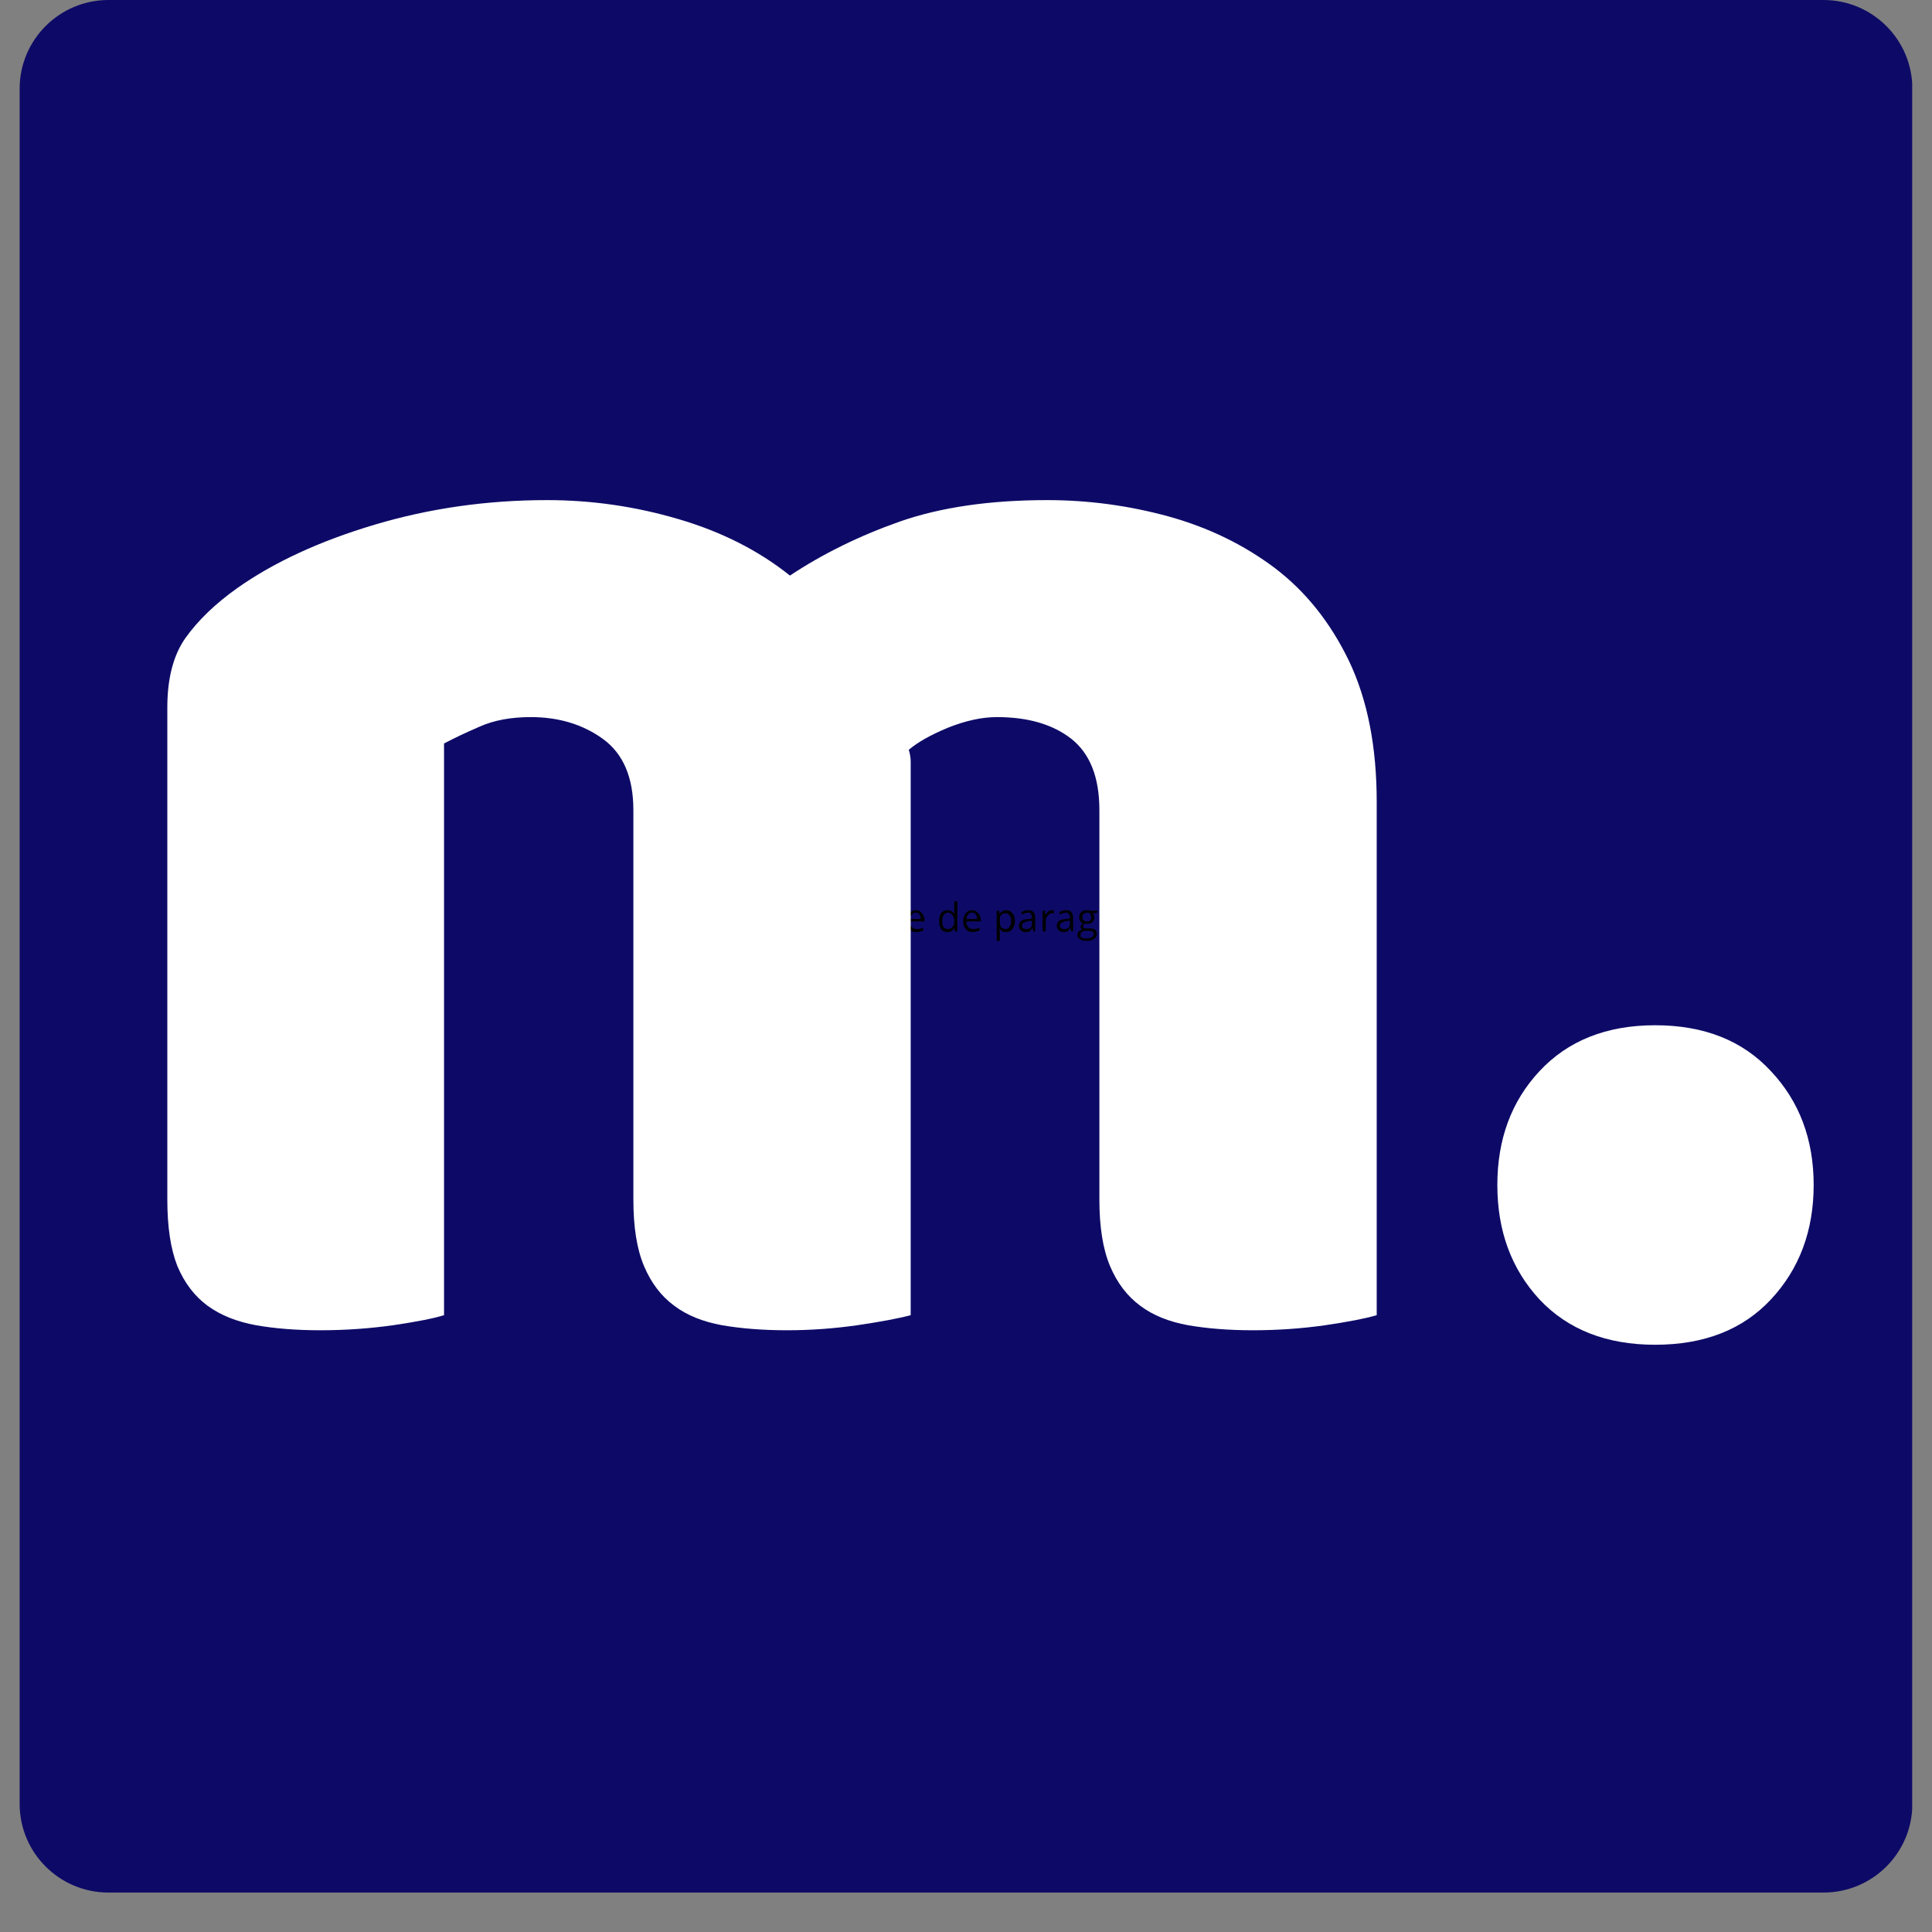 <svg xmlns="http://www.w3.org/2000/svg" xmlns:xlink="http://www.w3.org/1999/xlink" width="64" zoomAndPan="magnify" viewBox="0 0 48 48" height="64" preserveAspectRatio="xMidYMid meet" version="1.0"><rect x="0" y="0" width="48" height="48" fill="#808080" stroke="none"/><defs><g/><clipPath id="055234e163"><path d="M 0.488 0 L 47.508 0 L 47.508 47.02 L 0.488 47.02 Z M 0.488 0 " clip-rule="nonzero"/></clipPath><clipPath id="cdf4a85c7d"><path d="M 2.695 0 L 45.305 0 C 46.523 0 47.512 0.988 47.512 2.203 L 47.512 44.816 C 47.512 46.035 46.523 47.02 45.305 47.02 L 2.695 47.02 C 1.477 47.02 0.488 46.035 0.488 44.816 L 0.488 2.203 C 0.488 0.988 1.477 0 2.695 0 Z M 2.695 0 " clip-rule="nonzero"/></clipPath></defs><g clip-path="url(#055234e163)"><g clip-path="url(#cdf4a85c7d)"><path fill="#0d0a67" d="M 0.488 0 L 47.512 0 L 47.512 47.02 L 0.488 47.02 Z M 0.488 0 " fill-opacity="1" fill-rule="nonzero"/></g></g><g fill="#000000" fill-opacity="1"><g transform="translate(18.008, 23.143)"><g><path d="M 0.484 -0.703 L 0.578 -0.703 L 0.328 0 L 0.25 0 L 0 -0.703 L 0.094 -0.703 L 0.25 -0.25 C 0.27 -0.195 0.285 -0.145 0.297 -0.094 C 0.305 -0.145 0.316 -0.195 0.328 -0.25 Z M 0.484 -0.703 "/></g></g></g><g fill="#000000" fill-opacity="1"><g transform="translate(18.588, 23.143)"><g><path d="M 0.531 -0.266 C 0.531 -0.18 0.508 -0.113 0.469 -0.062 C 0.426 -0.008 0.367 0.016 0.297 0.016 C 0.254 0.016 0.211 0.004 0.172 -0.016 C 0.129 -0.047 0.098 -0.082 0.078 -0.125 C 0.066 -0.164 0.062 -0.211 0.062 -0.266 C 0.062 -0.348 0.082 -0.41 0.125 -0.453 C 0.164 -0.504 0.223 -0.531 0.297 -0.531 C 0.367 -0.531 0.426 -0.504 0.469 -0.453 C 0.508 -0.398 0.531 -0.336 0.531 -0.266 Z M 0.141 -0.266 C 0.141 -0.203 0.148 -0.148 0.172 -0.109 C 0.203 -0.078 0.242 -0.062 0.297 -0.062 C 0.336 -0.062 0.375 -0.078 0.406 -0.109 C 0.438 -0.148 0.453 -0.203 0.453 -0.266 C 0.453 -0.328 0.438 -0.375 0.406 -0.406 C 0.375 -0.438 0.336 -0.453 0.297 -0.453 C 0.242 -0.453 0.203 -0.438 0.172 -0.406 C 0.148 -0.375 0.141 -0.328 0.141 -0.266 Z M 0.141 -0.266 "/></g></g></g><g fill="#000000" fill-opacity="1"><g transform="translate(19.178, 23.143)"><g><path d="M 0.266 -0.062 C 0.273 -0.062 0.285 -0.062 0.297 -0.062 C 0.316 -0.062 0.328 -0.062 0.328 -0.062 L 0.328 0 C 0.316 0 0.301 0 0.281 0 C 0.27 0.008 0.258 0.016 0.25 0.016 C 0.145 0.016 0.094 -0.039 0.094 -0.156 L 0.094 -0.453 L 0.016 -0.453 L 0.016 -0.5 L 0.094 -0.531 L 0.125 -0.641 L 0.172 -0.641 L 0.172 -0.516 L 0.328 -0.516 L 0.328 -0.453 L 0.172 -0.453 L 0.172 -0.156 C 0.172 -0.125 0.176 -0.098 0.188 -0.078 C 0.207 -0.066 0.234 -0.062 0.266 -0.062 Z M 0.266 -0.062 "/></g></g></g><g fill="#000000" fill-opacity="1"><g transform="translate(19.522, 23.143)"><g><path d="M 0.328 -0.531 C 0.336 -0.531 0.352 -0.531 0.375 -0.531 L 0.375 -0.453 C 0.344 -0.453 0.328 -0.453 0.328 -0.453 C 0.285 -0.453 0.25 -0.43 0.219 -0.391 C 0.188 -0.359 0.172 -0.32 0.172 -0.281 L 0.172 0 L 0.094 0 L 0.094 -0.516 L 0.156 -0.516 L 0.156 -0.422 L 0.172 -0.422 C 0.191 -0.453 0.211 -0.477 0.234 -0.5 C 0.266 -0.52 0.297 -0.531 0.328 -0.531 Z M 0.328 -0.531 "/></g></g></g><g fill="#000000" fill-opacity="1"><g transform="translate(19.921, 23.143)"><g><path d="M 0.312 0.016 C 0.227 0.016 0.164 -0.008 0.125 -0.062 C 0.082 -0.113 0.062 -0.18 0.062 -0.266 C 0.062 -0.336 0.082 -0.398 0.125 -0.453 C 0.164 -0.504 0.223 -0.531 0.297 -0.531 C 0.348 -0.531 0.395 -0.504 0.438 -0.453 C 0.477 -0.41 0.5 -0.359 0.5 -0.297 L 0.5 -0.25 L 0.141 -0.25 C 0.141 -0.188 0.156 -0.141 0.188 -0.109 C 0.219 -0.078 0.258 -0.062 0.312 -0.062 C 0.363 -0.062 0.414 -0.07 0.469 -0.094 L 0.469 -0.031 C 0.438 -0.008 0.406 0 0.375 0 C 0.352 0.008 0.332 0.016 0.312 0.016 Z M 0.297 -0.469 C 0.242 -0.469 0.207 -0.453 0.188 -0.422 C 0.164 -0.391 0.148 -0.352 0.141 -0.312 L 0.406 -0.312 C 0.406 -0.352 0.395 -0.391 0.375 -0.422 C 0.352 -0.453 0.328 -0.469 0.297 -0.469 Z M 0.297 -0.469 "/></g></g></g><g fill="#000000" fill-opacity="1"><g transform="translate(20.468, 23.143)"><g/></g></g><g fill="#000000" fill-opacity="1"><g transform="translate(20.722, 23.143)"><g><path d="M 0.266 -0.062 C 0.273 -0.062 0.285 -0.062 0.297 -0.062 C 0.316 -0.062 0.328 -0.062 0.328 -0.062 L 0.328 0 C 0.316 0 0.301 0 0.281 0 C 0.27 0.008 0.258 0.016 0.25 0.016 C 0.145 0.016 0.094 -0.039 0.094 -0.156 L 0.094 -0.453 L 0.016 -0.453 L 0.016 -0.5 L 0.094 -0.531 L 0.125 -0.641 L 0.172 -0.641 L 0.172 -0.516 L 0.328 -0.516 L 0.328 -0.453 L 0.172 -0.453 L 0.172 -0.156 C 0.172 -0.125 0.176 -0.098 0.188 -0.078 C 0.207 -0.066 0.234 -0.062 0.266 -0.062 Z M 0.266 -0.062 "/></g></g></g><g fill="#000000" fill-opacity="1"><g transform="translate(21.066, 23.143)"><g><path d="M 0.312 0.016 C 0.227 0.016 0.164 -0.008 0.125 -0.062 C 0.082 -0.113 0.062 -0.18 0.062 -0.266 C 0.062 -0.336 0.082 -0.398 0.125 -0.453 C 0.164 -0.504 0.223 -0.531 0.297 -0.531 C 0.348 -0.531 0.395 -0.504 0.438 -0.453 C 0.477 -0.41 0.5 -0.359 0.5 -0.297 L 0.5 -0.25 L 0.141 -0.25 C 0.141 -0.188 0.156 -0.141 0.188 -0.109 C 0.219 -0.078 0.258 -0.062 0.312 -0.062 C 0.363 -0.062 0.414 -0.07 0.469 -0.094 L 0.469 -0.031 C 0.438 -0.008 0.406 0 0.375 0 C 0.352 0.008 0.332 0.016 0.312 0.016 Z M 0.297 -0.469 C 0.242 -0.469 0.207 -0.453 0.188 -0.422 C 0.164 -0.391 0.148 -0.352 0.141 -0.312 L 0.406 -0.312 C 0.406 -0.352 0.395 -0.391 0.375 -0.422 C 0.352 -0.453 0.328 -0.469 0.297 -0.469 Z M 0.297 -0.469 "/></g></g></g><g fill="#000000" fill-opacity="1"><g transform="translate(21.613, 23.143)"><g><path d="M 0.219 -0.281 L 0.031 -0.516 L 0.125 -0.516 L 0.266 -0.328 L 0.391 -0.516 L 0.484 -0.516 L 0.312 -0.281 L 0.484 0 L 0.391 0 L 0.266 -0.219 L 0.109 0 L 0.016 0 Z M 0.219 -0.281 "/></g></g></g><g fill="#000000" fill-opacity="1"><g transform="translate(22.125, 23.143)"><g><path d="M 0.266 -0.062 C 0.273 -0.062 0.285 -0.062 0.297 -0.062 C 0.316 -0.062 0.328 -0.062 0.328 -0.062 L 0.328 0 C 0.316 0 0.301 0 0.281 0 C 0.27 0.008 0.258 0.016 0.25 0.016 C 0.145 0.016 0.094 -0.039 0.094 -0.156 L 0.094 -0.453 L 0.016 -0.453 L 0.016 -0.5 L 0.094 -0.531 L 0.125 -0.641 L 0.172 -0.641 L 0.172 -0.516 L 0.328 -0.516 L 0.328 -0.453 L 0.172 -0.453 L 0.172 -0.156 C 0.172 -0.125 0.176 -0.098 0.188 -0.078 C 0.207 -0.066 0.234 -0.062 0.266 -0.062 Z M 0.266 -0.062 "/></g></g></g><g fill="#000000" fill-opacity="1"><g transform="translate(22.469, 23.143)"><g><path d="M 0.312 0.016 C 0.227 0.016 0.164 -0.008 0.125 -0.062 C 0.082 -0.113 0.062 -0.18 0.062 -0.266 C 0.062 -0.336 0.082 -0.398 0.125 -0.453 C 0.164 -0.504 0.223 -0.531 0.297 -0.531 C 0.348 -0.531 0.395 -0.504 0.438 -0.453 C 0.477 -0.41 0.5 -0.359 0.5 -0.297 L 0.5 -0.25 L 0.141 -0.25 C 0.141 -0.188 0.156 -0.141 0.188 -0.109 C 0.219 -0.078 0.258 -0.062 0.312 -0.062 C 0.363 -0.062 0.414 -0.07 0.469 -0.094 L 0.469 -0.031 C 0.438 -0.008 0.406 0 0.375 0 C 0.352 0.008 0.332 0.016 0.312 0.016 Z M 0.297 -0.469 C 0.242 -0.469 0.207 -0.453 0.188 -0.422 C 0.164 -0.391 0.148 -0.352 0.141 -0.312 L 0.406 -0.312 C 0.406 -0.352 0.395 -0.391 0.375 -0.422 C 0.352 -0.453 0.328 -0.469 0.297 -0.469 Z M 0.297 -0.469 "/></g></g></g><g fill="#000000" fill-opacity="1"><g transform="translate(23.017, 23.143)"><g/></g></g><g fill="#000000" fill-opacity="1"><g transform="translate(23.27, 23.143)"><g><path d="M 0.438 -0.078 C 0.395 -0.016 0.344 0.016 0.281 0.016 C 0.207 0.016 0.148 -0.008 0.109 -0.062 C 0.078 -0.113 0.062 -0.18 0.062 -0.266 C 0.062 -0.348 0.078 -0.41 0.109 -0.453 C 0.148 -0.504 0.207 -0.531 0.281 -0.531 C 0.344 -0.531 0.391 -0.504 0.422 -0.453 L 0.438 -0.453 L 0.438 -0.75 L 0.516 -0.75 L 0.516 0 L 0.453 0 Z M 0.281 -0.062 C 0.332 -0.062 0.367 -0.078 0.391 -0.109 C 0.422 -0.141 0.438 -0.188 0.438 -0.25 L 0.438 -0.266 C 0.438 -0.328 0.422 -0.375 0.391 -0.406 C 0.367 -0.445 0.332 -0.469 0.281 -0.469 C 0.238 -0.469 0.203 -0.445 0.172 -0.406 C 0.148 -0.363 0.141 -0.316 0.141 -0.266 C 0.141 -0.191 0.148 -0.141 0.172 -0.109 C 0.203 -0.078 0.238 -0.062 0.281 -0.062 Z M 0.281 -0.062 "/></g></g></g><g fill="#000000" fill-opacity="1"><g transform="translate(23.868, 23.143)"><g><path d="M 0.312 0.016 C 0.227 0.016 0.164 -0.008 0.125 -0.062 C 0.082 -0.113 0.062 -0.18 0.062 -0.266 C 0.062 -0.336 0.082 -0.398 0.125 -0.453 C 0.164 -0.504 0.223 -0.531 0.297 -0.531 C 0.348 -0.531 0.395 -0.504 0.438 -0.453 C 0.477 -0.41 0.5 -0.359 0.5 -0.297 L 0.5 -0.25 L 0.141 -0.25 C 0.141 -0.188 0.156 -0.141 0.188 -0.109 C 0.219 -0.078 0.258 -0.062 0.312 -0.062 C 0.363 -0.062 0.414 -0.07 0.469 -0.094 L 0.469 -0.031 C 0.438 -0.008 0.406 0 0.375 0 C 0.352 0.008 0.332 0.016 0.312 0.016 Z M 0.297 -0.469 C 0.242 -0.469 0.207 -0.453 0.188 -0.422 C 0.164 -0.391 0.148 -0.352 0.141 -0.312 L 0.406 -0.312 C 0.406 -0.352 0.395 -0.391 0.375 -0.422 C 0.352 -0.453 0.328 -0.469 0.297 -0.469 Z M 0.297 -0.469 "/></g></g></g><g fill="#000000" fill-opacity="1"><g transform="translate(24.415, 23.143)"><g/></g></g><g fill="#000000" fill-opacity="1"><g transform="translate(24.669, 23.143)"><g><path d="M 0.328 0.016 C 0.297 0.016 0.266 0.008 0.234 0 C 0.211 -0.02 0.191 -0.039 0.172 -0.062 L 0.156 -0.062 C 0.164 -0.031 0.172 -0.004 0.172 0.016 L 0.172 0.234 L 0.094 0.234 L 0.094 -0.516 L 0.156 -0.516 L 0.156 -0.453 L 0.172 -0.453 C 0.191 -0.473 0.211 -0.488 0.234 -0.5 C 0.266 -0.52 0.297 -0.531 0.328 -0.531 C 0.391 -0.531 0.441 -0.504 0.484 -0.453 C 0.523 -0.41 0.547 -0.348 0.547 -0.266 C 0.547 -0.18 0.523 -0.113 0.484 -0.062 C 0.441 -0.008 0.391 0.016 0.328 0.016 Z M 0.328 -0.453 C 0.266 -0.453 0.223 -0.438 0.203 -0.406 C 0.18 -0.383 0.172 -0.344 0.172 -0.281 L 0.172 -0.266 C 0.172 -0.191 0.18 -0.141 0.203 -0.109 C 0.234 -0.078 0.273 -0.062 0.328 -0.062 C 0.359 -0.062 0.383 -0.078 0.406 -0.109 C 0.438 -0.148 0.453 -0.203 0.453 -0.266 C 0.453 -0.328 0.438 -0.375 0.406 -0.406 C 0.383 -0.438 0.359 -0.453 0.328 -0.453 Z M 0.328 -0.453 "/></g></g></g><g fill="#000000" fill-opacity="1"><g transform="translate(25.267, 23.143)"><g><path d="M 0.406 0 L 0.391 -0.078 L 0.375 -0.078 C 0.352 -0.047 0.332 -0.02 0.312 0 C 0.289 0.008 0.258 0.016 0.219 0.016 C 0.164 0.016 0.125 0 0.094 -0.031 C 0.062 -0.062 0.047 -0.098 0.047 -0.141 C 0.047 -0.254 0.133 -0.312 0.312 -0.312 L 0.375 -0.328 L 0.375 -0.344 C 0.375 -0.383 0.363 -0.414 0.344 -0.438 C 0.332 -0.457 0.312 -0.469 0.281 -0.469 C 0.238 -0.469 0.188 -0.453 0.125 -0.422 L 0.109 -0.484 C 0.129 -0.492 0.156 -0.504 0.188 -0.516 C 0.219 -0.523 0.25 -0.531 0.281 -0.531 C 0.344 -0.531 0.383 -0.516 0.406 -0.484 C 0.438 -0.453 0.453 -0.406 0.453 -0.344 L 0.453 0 Z M 0.234 -0.062 C 0.285 -0.062 0.32 -0.07 0.344 -0.094 C 0.363 -0.125 0.375 -0.164 0.375 -0.219 L 0.375 -0.266 L 0.312 -0.266 C 0.25 -0.254 0.203 -0.238 0.172 -0.219 C 0.141 -0.207 0.125 -0.18 0.125 -0.141 C 0.125 -0.117 0.133 -0.098 0.156 -0.078 C 0.176 -0.066 0.203 -0.062 0.234 -0.062 Z M 0.234 -0.062 "/></g></g></g><g fill="#000000" fill-opacity="1"><g transform="translate(25.81, 23.143)"><g><path d="M 0.328 -0.531 C 0.336 -0.531 0.352 -0.531 0.375 -0.531 L 0.375 -0.453 C 0.344 -0.453 0.328 -0.453 0.328 -0.453 C 0.285 -0.453 0.25 -0.43 0.219 -0.391 C 0.188 -0.359 0.172 -0.32 0.172 -0.281 L 0.172 0 L 0.094 0 L 0.094 -0.516 L 0.156 -0.516 L 0.156 -0.422 L 0.172 -0.422 C 0.191 -0.453 0.211 -0.477 0.234 -0.5 C 0.266 -0.52 0.297 -0.531 0.328 -0.531 Z M 0.328 -0.531 "/></g></g></g><g fill="#000000" fill-opacity="1"><g transform="translate(26.208, 23.143)"><g><path d="M 0.406 0 L 0.391 -0.078 L 0.375 -0.078 C 0.352 -0.047 0.332 -0.02 0.312 0 C 0.289 0.008 0.258 0.016 0.219 0.016 C 0.164 0.016 0.125 0 0.094 -0.031 C 0.062 -0.062 0.047 -0.098 0.047 -0.141 C 0.047 -0.254 0.133 -0.312 0.312 -0.312 L 0.375 -0.328 L 0.375 -0.344 C 0.375 -0.383 0.363 -0.414 0.344 -0.438 C 0.332 -0.457 0.312 -0.469 0.281 -0.469 C 0.238 -0.469 0.188 -0.453 0.125 -0.422 L 0.109 -0.484 C 0.129 -0.492 0.156 -0.504 0.188 -0.516 C 0.219 -0.523 0.25 -0.531 0.281 -0.531 C 0.344 -0.531 0.383 -0.516 0.406 -0.484 C 0.438 -0.453 0.453 -0.406 0.453 -0.344 L 0.453 0 Z M 0.234 -0.062 C 0.285 -0.062 0.32 -0.07 0.344 -0.094 C 0.363 -0.125 0.375 -0.164 0.375 -0.219 L 0.375 -0.266 L 0.312 -0.266 C 0.25 -0.254 0.203 -0.238 0.172 -0.219 C 0.141 -0.207 0.125 -0.18 0.125 -0.141 C 0.125 -0.117 0.133 -0.098 0.156 -0.078 C 0.176 -0.066 0.203 -0.062 0.234 -0.062 Z M 0.234 -0.062 "/></g></g></g><g fill="#000000" fill-opacity="1"><g transform="translate(26.751, 23.143)"><g><path d="M 0.516 -0.516 L 0.516 -0.469 L 0.406 -0.453 C 0.414 -0.441 0.422 -0.426 0.422 -0.406 C 0.43 -0.395 0.438 -0.375 0.438 -0.344 C 0.438 -0.301 0.422 -0.266 0.391 -0.234 C 0.359 -0.203 0.316 -0.188 0.266 -0.188 C 0.242 -0.188 0.227 -0.191 0.219 -0.203 C 0.176 -0.18 0.156 -0.156 0.156 -0.125 C 0.156 -0.113 0.16 -0.102 0.172 -0.094 C 0.191 -0.082 0.219 -0.078 0.25 -0.078 L 0.328 -0.078 C 0.379 -0.078 0.422 -0.066 0.453 -0.047 C 0.484 -0.023 0.5 0.008 0.5 0.062 C 0.5 0.113 0.473 0.156 0.422 0.188 C 0.379 0.219 0.316 0.234 0.234 0.234 C 0.172 0.234 0.117 0.219 0.078 0.188 C 0.035 0.164 0.016 0.133 0.016 0.094 C 0.016 0.062 0.023 0.031 0.047 0 C 0.066 -0.02 0.098 -0.035 0.141 -0.047 C 0.129 -0.047 0.117 -0.051 0.109 -0.062 C 0.098 -0.082 0.094 -0.098 0.094 -0.109 C 0.094 -0.129 0.098 -0.145 0.109 -0.156 C 0.117 -0.176 0.133 -0.191 0.156 -0.203 C 0.125 -0.223 0.098 -0.242 0.078 -0.266 C 0.066 -0.297 0.062 -0.32 0.062 -0.344 C 0.062 -0.406 0.078 -0.453 0.109 -0.484 C 0.148 -0.516 0.203 -0.531 0.266 -0.531 C 0.297 -0.531 0.316 -0.523 0.328 -0.516 Z M 0.094 0.094 C 0.094 0.125 0.102 0.145 0.125 0.156 C 0.156 0.164 0.191 0.172 0.234 0.172 C 0.297 0.172 0.344 0.16 0.375 0.141 C 0.406 0.129 0.422 0.102 0.422 0.062 C 0.422 0.031 0.41 0.008 0.391 0 C 0.379 -0.008 0.352 -0.016 0.312 -0.016 L 0.219 -0.016 C 0.176 -0.016 0.145 -0.004 0.125 0.016 C 0.102 0.035 0.094 0.062 0.094 0.094 Z M 0.141 -0.344 C 0.141 -0.32 0.148 -0.301 0.172 -0.281 C 0.191 -0.258 0.223 -0.25 0.266 -0.25 C 0.328 -0.25 0.359 -0.281 0.359 -0.344 C 0.359 -0.426 0.328 -0.469 0.266 -0.469 C 0.223 -0.469 0.191 -0.457 0.172 -0.438 C 0.148 -0.414 0.141 -0.383 0.141 -0.344 Z M 0.141 -0.344 "/></g></g></g><g fill="#000000" fill-opacity="1"><g transform="translate(27.285, 23.143)"><g><path d="M 0.328 -0.531 C 0.336 -0.531 0.352 -0.531 0.375 -0.531 L 0.375 -0.453 C 0.344 -0.453 0.328 -0.453 0.328 -0.453 C 0.285 -0.453 0.25 -0.43 0.219 -0.391 C 0.188 -0.359 0.172 -0.32 0.172 -0.281 L 0.172 0 L 0.094 0 L 0.094 -0.516 L 0.156 -0.516 L 0.156 -0.422 L 0.172 -0.422 C 0.191 -0.453 0.211 -0.477 0.234 -0.5 C 0.266 -0.52 0.297 -0.531 0.328 -0.531 Z M 0.328 -0.531 "/></g></g></g><g fill="#000000" fill-opacity="1"><g transform="translate(27.683, 23.143)"><g><path d="M 0.406 0 L 0.391 -0.078 L 0.375 -0.078 C 0.352 -0.047 0.332 -0.02 0.312 0 C 0.289 0.008 0.258 0.016 0.219 0.016 C 0.164 0.016 0.125 0 0.094 -0.031 C 0.062 -0.062 0.047 -0.098 0.047 -0.141 C 0.047 -0.254 0.133 -0.312 0.312 -0.312 L 0.375 -0.328 L 0.375 -0.344 C 0.375 -0.383 0.363 -0.414 0.344 -0.438 C 0.332 -0.457 0.312 -0.469 0.281 -0.469 C 0.238 -0.469 0.188 -0.453 0.125 -0.422 L 0.109 -0.484 C 0.129 -0.492 0.156 -0.504 0.188 -0.516 C 0.219 -0.523 0.25 -0.531 0.281 -0.531 C 0.344 -0.531 0.383 -0.516 0.406 -0.484 C 0.438 -0.453 0.453 -0.406 0.453 -0.344 L 0.453 0 Z M 0.234 -0.062 C 0.285 -0.062 0.32 -0.07 0.344 -0.094 C 0.363 -0.125 0.375 -0.164 0.375 -0.219 L 0.375 -0.266 L 0.312 -0.266 C 0.25 -0.254 0.203 -0.238 0.172 -0.219 C 0.141 -0.207 0.125 -0.18 0.125 -0.141 C 0.125 -0.117 0.133 -0.098 0.156 -0.078 C 0.176 -0.066 0.203 -0.062 0.234 -0.062 Z M 0.234 -0.062 "/></g></g></g><g fill="#000000" fill-opacity="1"><g transform="translate(28.226, 23.143)"><g><path d="M 0.328 0.016 C 0.297 0.016 0.266 0.008 0.234 0 C 0.211 -0.02 0.191 -0.039 0.172 -0.062 L 0.156 -0.062 C 0.164 -0.031 0.172 -0.004 0.172 0.016 L 0.172 0.234 L 0.094 0.234 L 0.094 -0.516 L 0.156 -0.516 L 0.156 -0.453 L 0.172 -0.453 C 0.191 -0.473 0.211 -0.488 0.234 -0.5 C 0.266 -0.52 0.297 -0.531 0.328 -0.531 C 0.391 -0.531 0.441 -0.504 0.484 -0.453 C 0.523 -0.41 0.547 -0.348 0.547 -0.266 C 0.547 -0.18 0.523 -0.113 0.484 -0.062 C 0.441 -0.008 0.391 0.016 0.328 0.016 Z M 0.328 -0.453 C 0.266 -0.453 0.223 -0.438 0.203 -0.406 C 0.18 -0.383 0.172 -0.344 0.172 -0.281 L 0.172 -0.266 C 0.172 -0.191 0.18 -0.141 0.203 -0.109 C 0.234 -0.078 0.273 -0.062 0.328 -0.062 C 0.359 -0.062 0.383 -0.078 0.406 -0.109 C 0.438 -0.148 0.453 -0.203 0.453 -0.266 C 0.453 -0.328 0.438 -0.375 0.406 -0.406 C 0.383 -0.438 0.359 -0.453 0.328 -0.453 Z M 0.328 -0.453 "/></g></g></g><g fill="#000000" fill-opacity="1"><g transform="translate(28.824, 23.143)"><g><path d="M 0.438 0 L 0.438 -0.328 C 0.438 -0.367 0.426 -0.398 0.406 -0.422 C 0.383 -0.441 0.359 -0.453 0.328 -0.453 C 0.273 -0.453 0.234 -0.438 0.203 -0.406 C 0.18 -0.383 0.172 -0.344 0.172 -0.281 L 0.172 0 L 0.094 0 L 0.094 -0.75 L 0.172 -0.75 L 0.172 -0.516 C 0.172 -0.484 0.164 -0.461 0.156 -0.453 L 0.172 -0.453 C 0.18 -0.473 0.203 -0.488 0.234 -0.5 C 0.266 -0.52 0.297 -0.531 0.328 -0.531 C 0.391 -0.531 0.438 -0.516 0.469 -0.484 C 0.5 -0.453 0.516 -0.398 0.516 -0.328 L 0.516 0 Z M 0.438 0 "/></g></g></g><g fill="#000000" fill-opacity="1"><g transform="translate(29.423, 23.143)"><g><path d="M 0.312 0.016 C 0.227 0.016 0.164 -0.008 0.125 -0.062 C 0.082 -0.113 0.062 -0.18 0.062 -0.266 C 0.062 -0.336 0.082 -0.398 0.125 -0.453 C 0.164 -0.504 0.223 -0.531 0.297 -0.531 C 0.348 -0.531 0.395 -0.504 0.438 -0.453 C 0.477 -0.41 0.5 -0.359 0.5 -0.297 L 0.5 -0.25 L 0.141 -0.25 C 0.141 -0.188 0.156 -0.141 0.188 -0.109 C 0.219 -0.078 0.258 -0.062 0.312 -0.062 C 0.363 -0.062 0.414 -0.07 0.469 -0.094 L 0.469 -0.031 C 0.438 -0.008 0.406 0 0.375 0 C 0.352 0.008 0.332 0.016 0.312 0.016 Z M 0.297 -0.469 C 0.242 -0.469 0.207 -0.453 0.188 -0.422 C 0.164 -0.391 0.148 -0.352 0.141 -0.312 L 0.406 -0.312 C 0.406 -0.352 0.395 -0.391 0.375 -0.422 C 0.352 -0.453 0.328 -0.469 0.297 -0.469 Z M 0.297 -0.469 "/></g></g></g><g fill="#ffffff" fill-opacity="1"><g transform="translate(2.048, 32.722)"><g><path d="M 11.547 -20.297 C 12.648 -20.297 13.734 -20.141 14.797 -19.828 C 15.867 -19.516 16.797 -19.047 17.578 -18.422 C 18.391 -18.961 19.301 -19.41 20.312 -19.766 C 21.32 -20.117 22.539 -20.297 23.969 -20.297 C 25 -20.297 26.004 -20.16 26.984 -19.891 C 27.973 -19.617 28.852 -19.191 29.625 -18.609 C 30.395 -18.023 31.008 -17.254 31.469 -16.297 C 31.926 -15.336 32.156 -14.172 32.156 -12.797 L 32.156 -0.047 C 31.883 0.035 31.457 0.117 30.875 0.203 C 30.301 0.285 29.703 0.328 29.078 0.328 C 28.484 0.328 27.945 0.285 27.469 0.203 C 27 0.117 26.602 -0.039 26.281 -0.281 C 25.957 -0.52 25.707 -0.848 25.531 -1.266 C 25.352 -1.691 25.266 -2.242 25.266 -2.922 L 25.266 -12.594 C 25.266 -13.406 25.035 -13.992 24.578 -14.359 C 24.117 -14.723 23.5 -14.906 22.719 -14.906 C 22.344 -14.906 21.938 -14.816 21.5 -14.641 C 21.07 -14.461 20.75 -14.281 20.531 -14.094 C 20.562 -13.988 20.578 -13.891 20.578 -13.797 C 20.578 -13.703 20.578 -13.613 20.578 -13.531 L 20.578 -0.047 C 20.273 0.035 19.832 0.117 19.25 0.203 C 18.676 0.285 18.094 0.328 17.5 0.328 C 16.906 0.328 16.367 0.285 15.891 0.203 C 15.422 0.117 15.023 -0.039 14.703 -0.281 C 14.379 -0.52 14.129 -0.848 13.953 -1.266 C 13.773 -1.691 13.688 -2.242 13.688 -2.922 L 13.688 -12.594 C 13.688 -13.406 13.438 -13.992 12.938 -14.359 C 12.438 -14.723 11.836 -14.906 11.141 -14.906 C 10.648 -14.906 10.227 -14.828 9.875 -14.672 C 9.531 -14.523 9.234 -14.383 8.984 -14.25 L 8.984 -0.047 C 8.723 0.035 8.301 0.117 7.719 0.203 C 7.133 0.285 6.531 0.328 5.906 0.328 C 5.312 0.328 4.781 0.285 4.312 0.203 C 3.844 0.117 3.441 -0.039 3.109 -0.281 C 2.785 -0.52 2.535 -0.848 2.359 -1.266 C 2.191 -1.691 2.109 -2.242 2.109 -2.922 L 2.109 -15.141 C 2.109 -15.867 2.258 -16.445 2.562 -16.875 C 2.875 -17.312 3.301 -17.723 3.844 -18.109 C 4.758 -18.754 5.898 -19.281 7.266 -19.688 C 8.629 -20.094 10.055 -20.297 11.547 -20.297 Z M 11.547 -20.297 "/></g></g></g><g fill="#ffffff" fill-opacity="1"><g transform="translate(36.31, 32.722)"><g><path d="M 0.891 -3.281 C 0.891 -4.414 1.238 -5.359 1.938 -6.109 C 2.645 -6.867 3.602 -7.25 4.812 -7.25 C 6.031 -7.25 6.988 -6.867 7.688 -6.109 C 8.395 -5.359 8.75 -4.414 8.75 -3.281 C 8.75 -2.145 8.395 -1.195 7.688 -0.438 C 6.988 0.312 6.031 0.688 4.812 0.688 C 3.602 0.688 2.645 0.312 1.938 -0.438 C 1.238 -1.195 0.891 -2.145 0.891 -3.281 Z M 0.891 -3.281 "/></g></g></g></svg>
